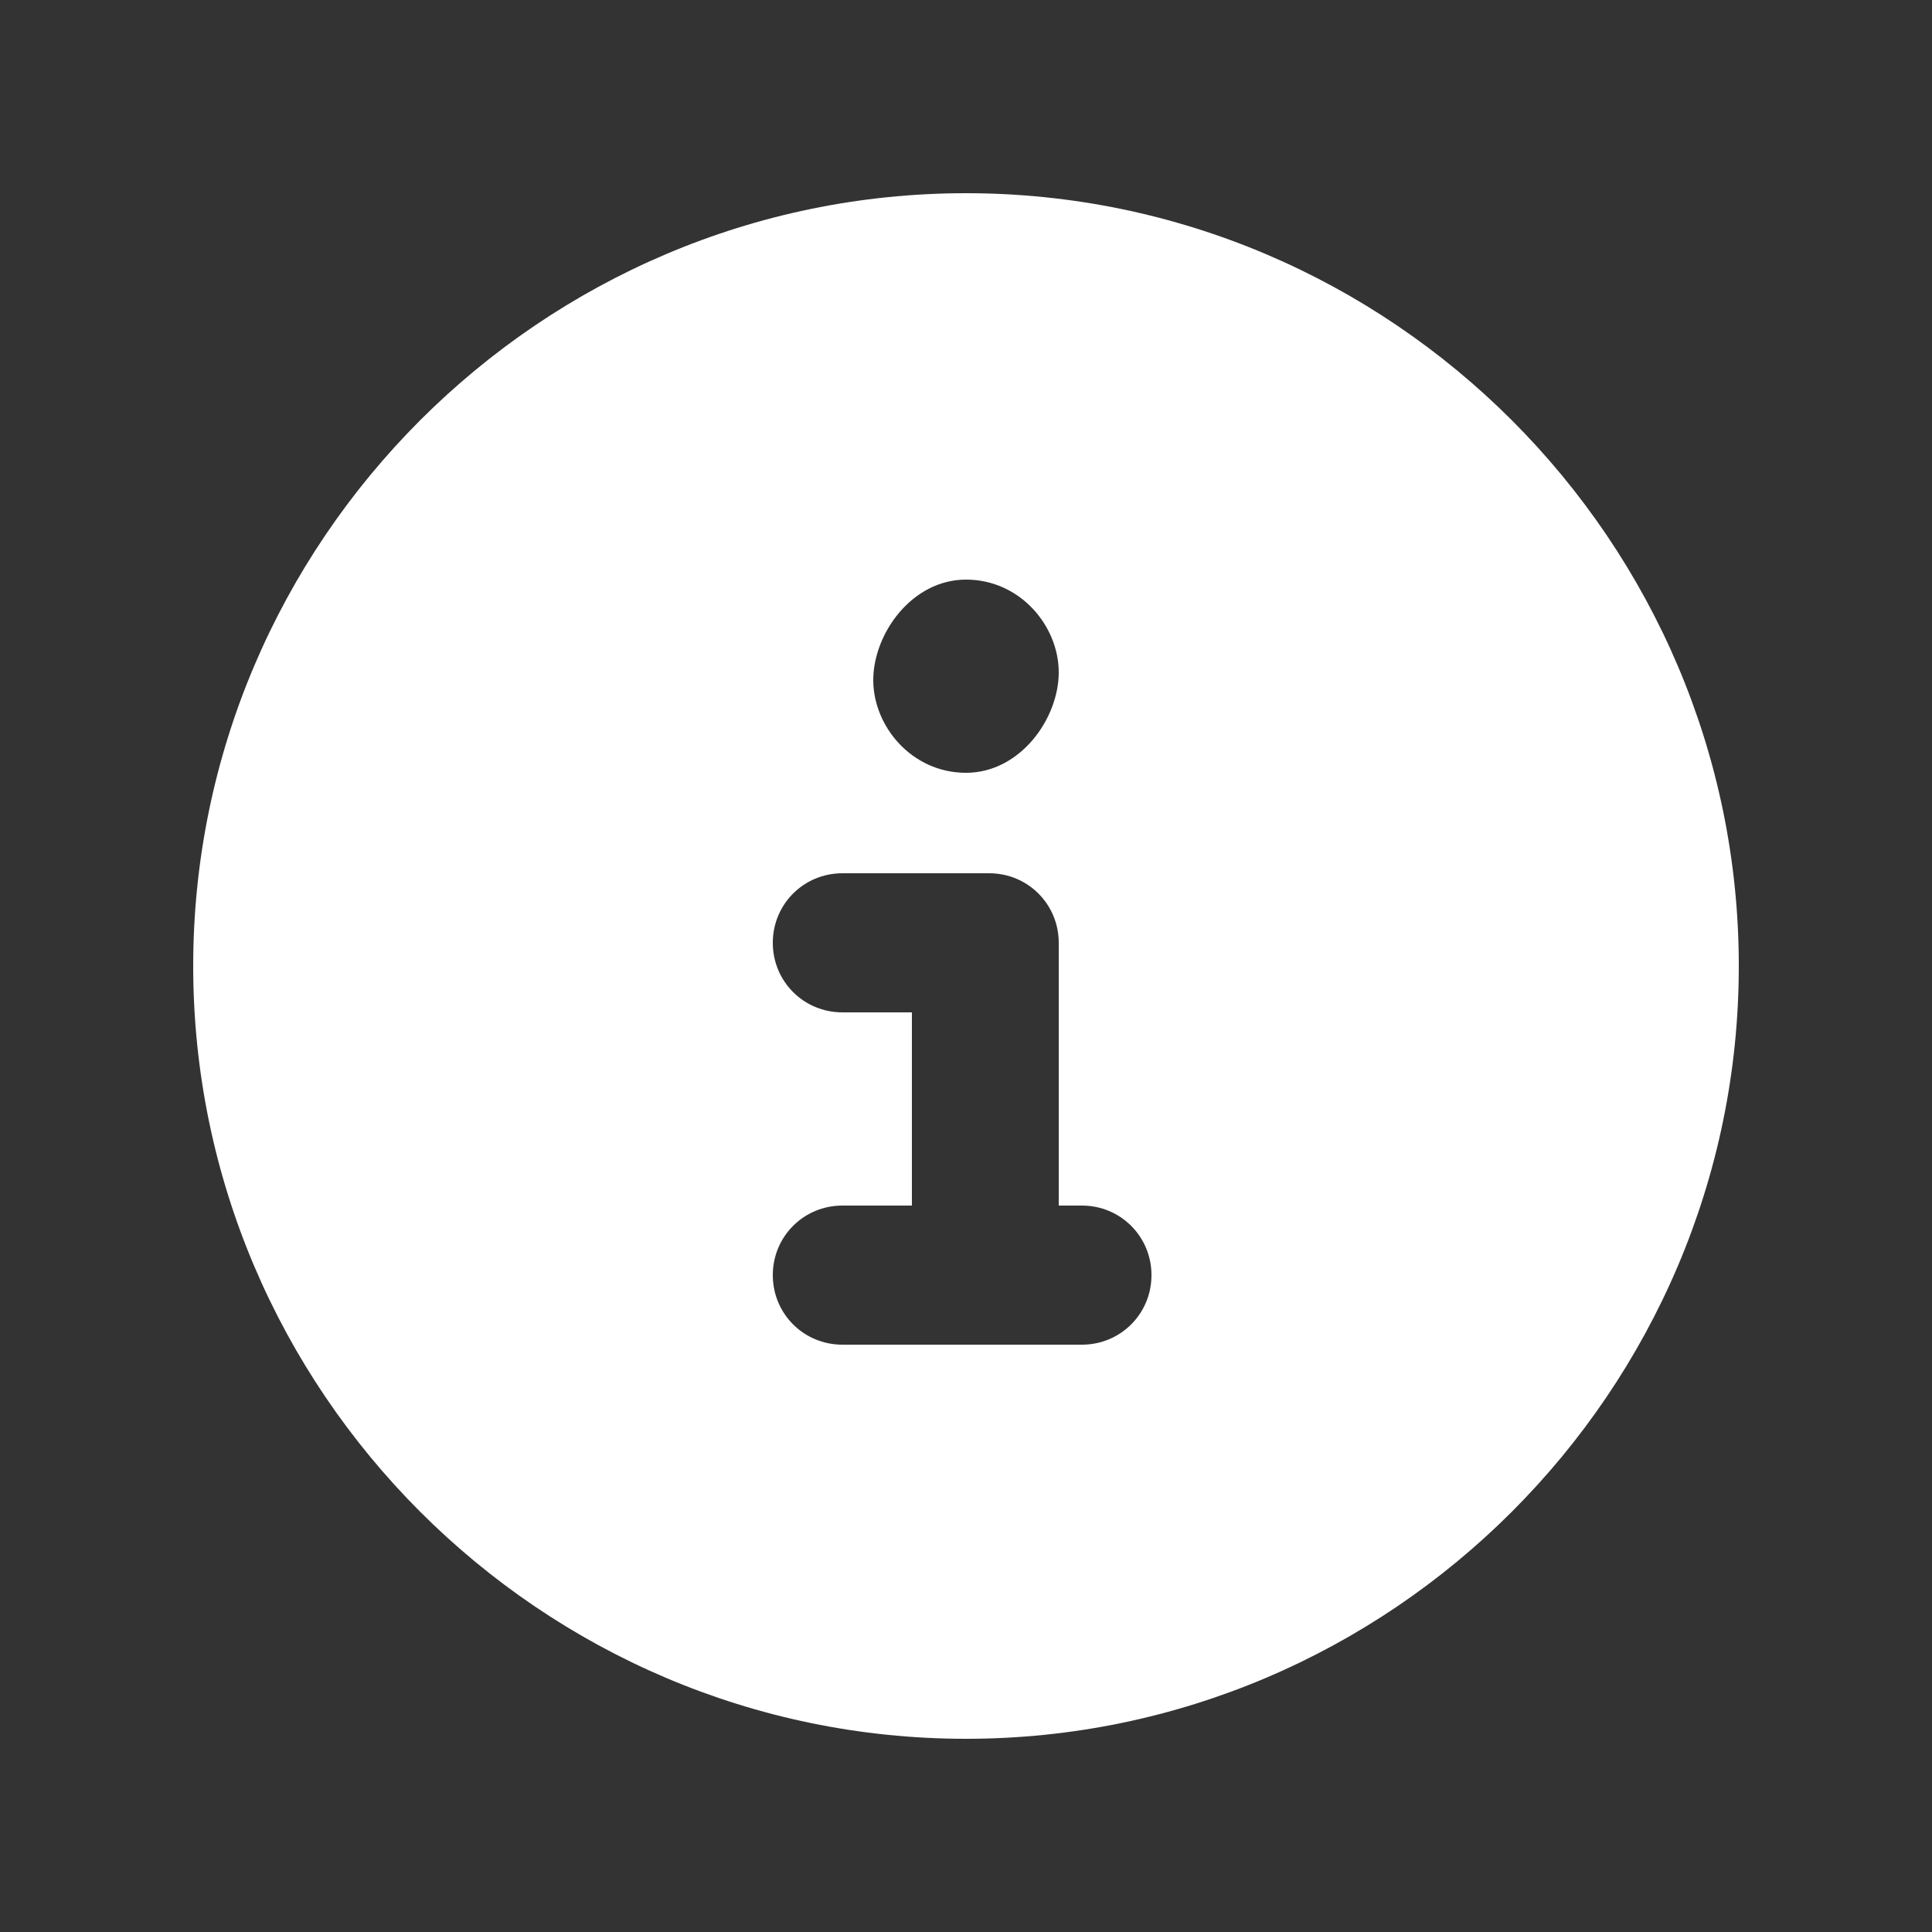 <?xml version="1.0" encoding="utf-8"?>
<!-- Generator: Adobe Illustrator 28.1.0, SVG Export Plug-In . SVG Version: 6.00 Build 0)  -->
<svg version="1.1" id="Layer_1" xmlns="http://www.w3.org/2000/svg" xmlns:xlink="http://www.w3.org/1999/xlink" x="0px" y="0px"
	 viewBox="0 0 25 25" style="enable-background:new 0 0 25 25;" xml:space="preserve">
<rect x="0" y="0" width="25" height="25" fill="#333333" stroke="none"/>
<style type="text/css">
	.st0{fill:#FFFFFF;}
</style>
<path class="st0" d="M12.5,22.5c5.5,0,10-4.5,10-10s-4.5-10-10-10s-10,4.5-10,10S7,22.5,12.5,22.5z M10.9,15.6h0.9v-2.5h-0.9
	c-0.5,0-0.9-0.4-0.9-0.9s0.4-0.9,0.9-0.9h1.9c0.5,0,0.9,0.4,0.9,0.9v3.4h0.3c0.5,0,0.9,0.4,0.9,0.9s-0.4,0.9-0.9,0.9h-3.1
	c-0.5,0-0.9-0.4-0.9-0.9S10.4,15.6,10.9,15.6z M12.5,7.5c0.7,0,1.2,0.6,1.2,1.2S13.2,10,12.5,10s-1.2-0.6-1.2-1.2S11.8,7.5,12.5,7.5
	z"/>
</svg>
